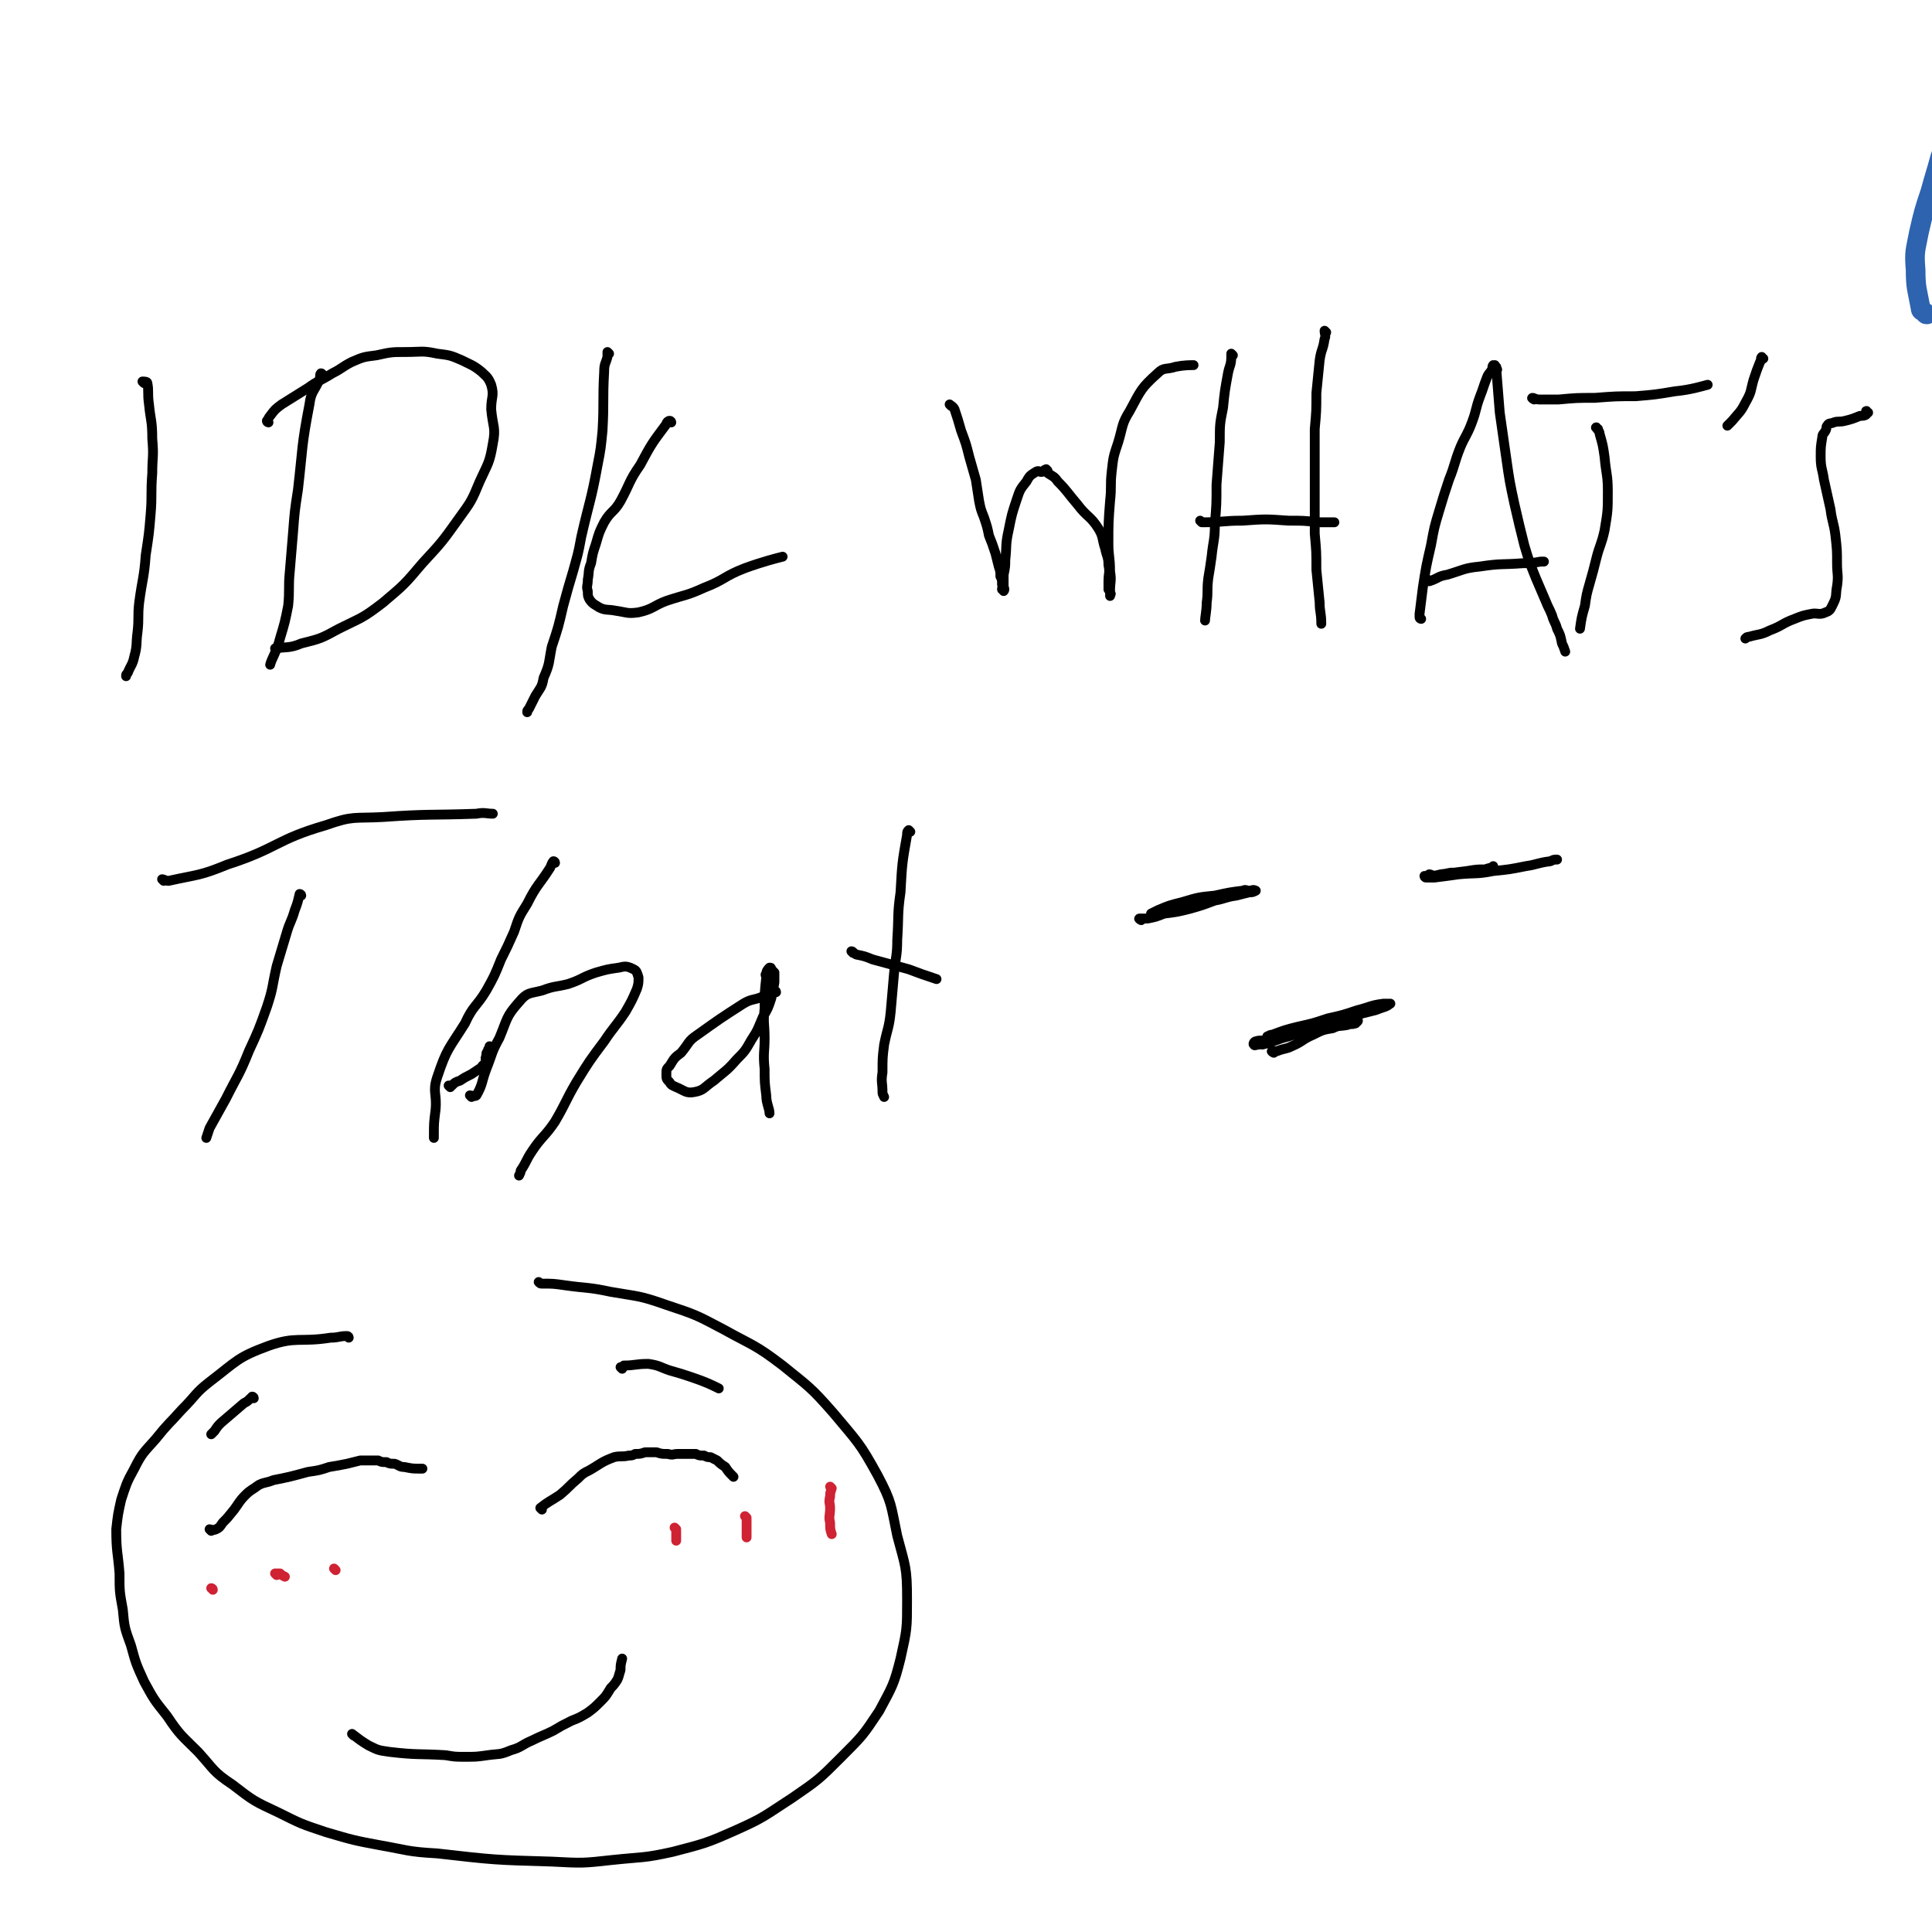 <svg viewBox='0 0 1180 1180' version='1.1' xmlns='http://www.w3.org/2000/svg' xmlns:xlink='http://www.w3.org/1999/xlink'><g fill='none' stroke='#2D63AF' stroke-width='12' stroke-linecap='round' stroke-linejoin='round'><path d='M1177,192c-1,0 -1,0 -1,-1 -2,-1 -3,-1 -3,-3 -2,-11 -3,-12 -3,-23 -1,-12 0,-12 2,-23 3,-13 3,-13 7,-25 3,-11 3,-10 6,-21 2,-5 2,-6 4,-10 '/></g>
<g fill='none' stroke='#000000' stroke-width='6' stroke-linecap='round' stroke-linejoin='round'><path d='M88,234c0,0 -1,-1 -1,-1 1,0 3,0 3,1 1,5 0,6 1,13 1,10 2,10 2,21 1,11 0,11 0,21 -1,13 0,13 -1,25 -1,12 -1,12 -3,25 -1,14 -2,14 -4,29 -1,9 0,9 -1,18 -1,7 0,8 -2,15 -1,5 -2,5 -4,10 -1,1 -1,1 -1,2 '/><path d='M197,229c0,0 0,-1 -1,-1 -1,1 0,2 -1,4 -3,7 -5,7 -6,15 -5,26 -4,26 -7,52 -2,13 -2,13 -3,26 -1,12 -1,12 -2,24 -1,10 0,11 -1,21 -2,10 -2,10 -5,20 -2,8 -5,12 -6,16 '/><path d='M164,258c0,0 -1,0 -1,-1 1,-1 1,-2 2,-3 3,-4 3,-4 7,-7 8,-5 8,-5 16,-10 7,-5 7,-4 15,-9 6,-3 6,-4 12,-7 7,-3 7,-3 15,-4 9,-2 9,-2 18,-2 9,0 10,-1 19,1 8,1 8,1 15,4 6,3 7,3 12,7 3,3 4,3 6,8 2,7 0,7 0,15 1,11 3,11 1,21 -2,12 -3,12 -8,23 -5,12 -5,12 -13,23 -10,14 -10,14 -22,27 -11,13 -11,13 -24,24 -13,10 -13,9 -27,16 -11,6 -11,6 -23,9 -7,3 -9,2 -16,3 '/><path d='M372,216c0,0 -1,-1 -1,-1 0,1 0,2 0,3 -1,4 -2,4 -2,9 -1,18 0,18 -1,36 -1,10 -1,11 -3,21 -4,22 -5,22 -10,44 -2,11 -2,10 -5,21 -3,10 -3,10 -6,21 -3,13 -3,13 -7,25 -2,10 -1,10 -5,19 -1,6 -2,6 -5,11 -2,4 -2,4 -4,8 -1,1 -1,1 -1,2 '/><path d='M410,258c0,0 0,-1 -1,-1 -1,0 -2,1 -2,2 -9,12 -9,12 -16,25 -7,10 -6,11 -12,22 -4,7 -6,6 -10,13 -3,6 -3,6 -5,13 -2,6 -2,6 -3,12 -2,5 -1,5 -2,10 0,4 -1,4 0,7 0,3 0,3 1,5 2,3 3,3 6,5 4,2 5,1 10,2 7,1 7,2 14,1 9,-2 9,-4 17,-7 12,-4 12,-3 23,-8 13,-5 12,-7 25,-12 11,-4 19,-6 23,-7 '/><path d='M581,248c0,0 -1,-1 -1,-1 1,1 2,1 3,3 2,6 2,6 4,13 3,8 3,8 5,16 2,7 2,7 4,14 1,6 1,7 2,13 1,5 1,5 3,10 2,6 2,6 3,11 2,5 2,5 4,11 1,4 1,4 2,8 1,3 1,3 1,6 1,2 1,2 1,5 1,1 0,1 0,3 1,0 1,1 1,1 1,-1 0,-2 0,-3 0,-4 0,-4 0,-7 1,-5 1,-5 1,-9 1,-9 0,-9 2,-18 2,-10 2,-10 5,-19 2,-6 2,-6 6,-11 2,-4 3,-4 6,-6 2,-1 2,1 4,0 1,0 1,-1 2,-1 0,0 -1,0 -1,0 1,0 1,-1 1,0 1,0 1,1 1,2 3,2 4,2 6,5 6,6 6,7 12,14 6,8 8,7 13,15 3,5 2,6 4,12 1,5 2,5 2,10 1,5 0,5 0,10 0,2 0,2 0,5 1,1 1,1 1,2 1,1 0,1 0,2 0,0 0,-1 0,-1 0,-1 0,-1 0,-2 0,-6 1,-6 0,-12 0,-9 -1,-9 -1,-17 0,-13 0,-13 1,-26 1,-9 0,-9 1,-18 1,-9 1,-9 4,-18 3,-10 2,-11 7,-19 7,-13 7,-14 17,-23 4,-4 5,-2 11,-4 5,-1 9,-1 11,-1 '/><path d='M753,217c0,0 -1,-1 -1,-1 0,0 0,1 0,2 0,5 -1,5 -2,10 -2,11 -2,11 -3,21 -2,10 -2,10 -2,21 -1,13 -1,13 -2,26 0,12 0,12 -1,24 0,10 -1,10 -2,20 -1,7 -1,7 -2,13 -1,8 0,8 -1,15 0,5 -1,9 -1,11 '/><path d='M810,203c0,0 -1,-1 -1,-1 0,2 1,3 0,5 -1,7 -2,6 -3,13 -1,10 -1,10 -2,20 0,11 0,11 -1,22 0,10 0,10 0,20 0,22 0,22 0,44 1,11 1,11 1,22 1,10 1,10 2,20 0,6 1,6 1,13 '/><path d='M734,319c0,0 -1,-1 -1,-1 0,0 1,1 2,1 12,0 12,-1 24,-1 14,-1 14,-1 28,0 9,0 9,0 19,1 5,0 5,0 9,0 '/><path d='M868,378c0,0 -1,0 -1,-1 0,-1 0,-1 0,-2 1,-8 1,-8 2,-16 2,-13 2,-13 5,-26 2,-11 2,-11 5,-21 3,-10 3,-10 6,-19 4,-10 3,-10 7,-20 3,-7 4,-7 7,-15 3,-8 2,-8 5,-16 2,-5 2,-6 4,-11 1,-3 2,-3 3,-5 1,-1 0,-2 1,-3 0,0 0,0 1,0 0,0 0,1 0,1 1,0 1,0 1,1 1,1 0,1 0,2 1,12 1,12 2,25 2,14 2,14 4,28 2,14 2,14 5,28 3,13 3,13 6,25 3,10 3,10 7,20 3,7 3,7 6,14 2,5 2,4 4,9 1,4 2,4 3,8 2,4 2,4 3,9 1,2 1,2 2,5 '/><path d='M873,355c0,0 -1,-1 -1,-1 0,0 1,1 1,1 6,-2 5,-3 11,-4 10,-3 10,-4 20,-5 13,-2 13,-1 26,-2 6,0 5,0 11,-1 1,0 1,0 2,0 '/><path d='M937,244c0,0 -2,-1 -1,-1 1,0 2,1 4,1 6,0 6,0 12,0 11,-1 11,-1 22,-1 13,-1 13,-1 25,-1 12,-1 12,-1 24,-3 10,-1 16,-3 20,-4 '/><path d='M976,262c0,0 -2,-1 -1,-1 0,1 2,2 2,4 2,7 2,7 3,14 1,11 2,11 2,21 0,12 0,12 -2,24 -2,9 -3,9 -5,17 -2,8 -2,8 -4,15 -2,7 -2,7 -3,14 -2,7 -2,7 -3,14 '/><path d='M1077,219c-1,0 -1,-1 -1,-1 -1,1 0,2 -1,3 -2,5 -2,5 -4,11 -2,7 -1,7 -5,14 -3,6 -4,6 -8,11 -1,1 -1,1 -3,3 '/><path d='M1141,252c-1,0 -1,-1 -1,-1 -1,0 1,1 0,2 -1,1 -2,1 -4,1 -5,2 -5,2 -9,3 -4,1 -4,0 -7,1 -2,1 -3,0 -4,2 -1,1 0,1 -1,3 -1,2 -2,2 -2,4 -1,6 -1,6 -1,12 0,7 1,7 2,14 2,9 2,9 4,18 1,8 2,8 3,16 1,9 1,9 1,17 0,7 1,7 0,14 -1,5 0,6 -2,10 -2,4 -2,5 -5,6 -4,2 -5,0 -9,1 -5,1 -5,1 -10,3 -8,3 -7,4 -15,7 -6,3 -6,2 -13,4 -1,0 -1,0 -2,1 '/><path d='M100,538c0,0 -1,-1 -1,-1 1,0 2,1 4,1 18,-4 19,-3 36,-10 31,-10 29,-15 60,-24 17,-6 17,-4 35,-5 28,-2 28,-1 57,-2 5,-1 6,0 10,0 '/><path d='M184,547c0,0 0,-1 -1,-1 -1,4 -1,5 -3,10 -2,7 -3,7 -5,14 -3,10 -3,10 -6,20 -3,13 -2,13 -6,25 -5,14 -5,14 -11,27 -6,15 -7,15 -14,29 -5,9 -5,9 -10,18 -1,3 -1,3 -2,6 '/><path d='M339,527c0,0 0,-1 -1,-1 -1,1 -1,2 -2,4 -7,11 -8,10 -14,22 -5,8 -5,8 -8,17 -4,9 -4,9 -8,17 -4,10 -4,10 -9,19 -6,10 -8,9 -13,20 -10,16 -11,15 -17,33 -3,9 0,10 -1,20 -1,8 -1,8 -1,15 0,1 0,1 0,2 '/><path d='M288,670c0,0 -1,-1 -1,-1 1,0 3,1 4,0 4,-7 3,-8 6,-16 4,-10 3,-10 8,-19 5,-12 4,-13 12,-22 5,-6 6,-5 14,-7 8,-3 8,-2 16,-4 9,-3 8,-4 17,-7 7,-2 7,-2 14,-3 4,-1 5,-1 9,1 2,1 2,2 3,5 0,3 0,4 -1,7 -3,7 -3,7 -7,14 -6,9 -7,9 -13,18 -9,12 -9,12 -17,25 -7,12 -6,12 -13,24 -6,9 -8,9 -14,18 -4,6 -3,6 -7,12 0,1 0,1 -1,3 '/><path d='M474,606c0,0 0,-1 -1,-1 -4,1 -4,2 -8,4 -5,2 -6,1 -11,4 -14,9 -14,9 -28,19 -6,4 -5,5 -10,11 -4,3 -4,3 -7,8 -2,2 -2,2 -2,5 0,3 0,3 2,5 1,2 2,2 4,3 5,2 6,4 11,3 6,-1 6,-3 12,-7 7,-6 8,-6 14,-13 5,-5 5,-5 9,-12 4,-6 4,-7 7,-14 3,-5 3,-5 5,-11 1,-4 1,-5 2,-10 0,-3 0,-3 0,-6 -1,-1 -1,-1 -2,-2 0,-1 0,-1 -1,-1 -1,1 -2,2 -2,4 -1,0 0,1 0,2 -1,9 -1,9 -1,19 -1,9 0,9 0,18 0,9 -1,9 0,19 0,8 0,8 1,16 0,5 2,8 2,11 '/><path d='M556,508c0,0 -1,-1 -1,-1 -1,1 -1,1 -1,3 -3,17 -3,17 -4,35 -2,14 -1,14 -2,29 0,10 -1,10 -2,21 -1,12 -1,12 -2,23 -1,10 -2,10 -4,20 -1,8 -1,8 -1,17 -1,6 0,6 0,12 0,1 0,1 1,3 '/><path d='M521,582c0,0 -1,-1 -1,-1 1,0 1,1 3,2 5,1 5,1 10,3 11,3 11,3 22,6 8,3 8,3 17,6 '/><path d='M275,664c0,0 -1,-1 -1,-1 0,0 1,0 2,0 2,-2 2,-2 5,-3 3,-2 3,-2 7,-4 3,-2 3,-2 6,-4 1,-2 2,-2 3,-3 0,-2 -1,-2 0,-4 0,-2 0,-2 1,-3 0,-1 0,-1 1,-2 0,-1 0,-1 0,-1 0,0 0,0 0,1 0,1 0,1 0,2 '/><path d='M697,562c0,0 -2,-1 -1,-1 2,0 3,0 5,0 5,-1 5,-1 10,-3 8,-1 8,-1 16,-3 7,-2 7,-2 15,-5 6,-1 6,-2 13,-3 4,-1 4,-1 8,-2 2,0 2,0 4,-1 0,0 0,0 0,0 -2,-1 -2,0 -4,0 -2,0 -2,-1 -4,0 -8,1 -8,1 -17,3 -10,1 -10,1 -20,4 -8,2 -8,2 -15,5 -2,1 -2,1 -4,2 '/><path d='M874,535c0,0 -2,-1 -1,-1 1,0 2,1 3,1 5,-1 5,-1 10,-2 7,0 7,0 13,0 5,-1 5,-1 9,-2 2,0 2,0 4,-1 0,0 0,-1 0,-1 0,0 0,0 0,0 0,0 0,1 0,1 -2,0 -2,0 -5,1 -5,0 -5,0 -11,1 -8,1 -8,1 -16,2 -4,1 -4,1 -9,1 0,0 -1,0 -1,0 0,0 0,1 1,1 0,0 0,0 1,0 2,0 2,0 4,0 8,-1 8,-1 15,-2 11,-1 11,0 21,-2 10,-1 10,-1 20,-3 7,-1 7,-2 15,-3 2,-1 2,-1 4,-1 '/><path d='M778,643c0,0 -2,-1 -1,-1 1,0 2,0 3,0 5,-2 5,-1 9,-3 7,-3 6,-4 13,-7 6,-3 6,-3 12,-4 4,-2 4,-1 9,-2 2,-1 2,0 5,-1 0,0 0,-1 0,-1 1,-1 2,-1 1,0 -5,1 -6,1 -13,2 -7,2 -7,2 -15,3 -7,1 -7,1 -14,3 -6,1 -6,1 -12,3 -4,1 -5,0 -8,1 -1,0 -2,2 -1,2 0,1 1,0 3,0 1,-1 1,0 2,0 8,-2 8,-3 16,-5 9,-3 8,-3 17,-6 10,-3 10,-3 20,-6 8,-2 8,-2 16,-4 5,-2 7,-2 9,-4 1,0 -2,0 -4,0 -8,1 -8,2 -16,4 -9,3 -9,3 -18,5 -9,3 -9,3 -18,5 -8,2 -8,2 -16,5 -1,0 -1,0 -3,1 '/><path d='M129,935c0,0 -1,-1 -1,-1 1,0 2,1 4,0 2,-1 2,-1 4,-4 3,-3 3,-3 7,-8 3,-4 3,-5 7,-9 3,-3 4,-3 8,-6 4,-2 4,-1 9,-3 10,-2 10,-2 21,-5 7,-1 7,-1 13,-3 6,-1 6,-1 11,-2 4,-1 4,-1 8,-2 3,0 3,0 6,0 3,0 3,0 5,0 2,1 2,1 5,1 2,1 2,1 5,1 3,1 3,2 6,2 5,1 5,1 10,1 1,0 1,0 1,0 '/><path d='M331,922c0,0 -1,-1 -1,-1 5,-4 6,-4 12,-8 6,-5 5,-5 11,-10 3,-3 3,-3 7,-5 7,-4 7,-5 15,-8 4,-1 5,0 9,-1 2,0 2,0 4,-1 3,0 3,0 6,-1 3,0 3,0 7,0 3,1 3,1 7,1 3,1 3,0 6,0 3,0 3,0 6,0 2,0 2,0 5,0 2,1 2,1 5,1 2,1 2,1 4,1 2,1 2,1 4,2 2,2 2,2 5,4 2,3 2,3 5,6 '/><path d='M216,1060c0,0 -1,-1 -1,-1 4,3 5,4 10,7 6,3 6,3 13,4 17,2 17,1 34,2 6,1 6,1 12,1 7,0 7,0 14,-1 7,-1 7,0 14,-3 7,-2 6,-3 13,-6 6,-3 7,-3 13,-6 5,-3 5,-3 11,-6 5,-2 5,-2 10,-5 4,-3 4,-3 8,-7 3,-3 3,-3 6,-8 2,-2 2,-2 4,-5 1,-2 1,-3 2,-6 0,-3 0,-3 1,-7 '/><path d='M213,817c0,0 0,-1 -1,-1 -5,0 -5,1 -10,1 -19,3 -21,-1 -38,5 -19,7 -19,9 -36,22 -9,7 -8,8 -17,17 -8,9 -8,8 -16,18 -7,8 -8,8 -13,18 -5,9 -5,10 -8,19 -2,9 -2,9 -3,18 0,14 1,14 2,27 0,11 0,11 2,22 1,11 1,11 5,22 3,11 3,11 8,22 6,11 6,11 14,21 8,12 9,12 19,22 10,11 9,12 21,20 13,10 13,10 28,17 14,7 14,7 29,12 17,5 17,5 33,8 17,3 17,4 35,5 35,4 35,4 70,5 19,1 19,1 37,-1 19,-2 19,-1 37,-5 19,-5 20,-5 38,-13 18,-8 18,-9 35,-20 16,-11 16,-11 30,-25 13,-13 13,-13 23,-28 8,-15 9,-16 13,-32 4,-18 4,-18 4,-36 0,-20 -1,-20 -6,-39 -4,-19 -3,-20 -12,-37 -11,-20 -12,-20 -27,-38 -14,-16 -15,-16 -31,-29 -17,-13 -18,-12 -36,-22 -17,-9 -17,-9 -35,-15 -17,-6 -17,-5 -34,-8 -14,-3 -14,-2 -28,-4 -7,-1 -7,-1 -14,-1 -1,0 -1,0 -2,-1 '/><path d='M380,836c0,0 -1,-1 -1,-1 0,0 1,0 2,-1 7,0 7,-1 15,-1 7,1 7,2 13,4 7,2 7,2 13,4 9,3 13,5 17,7 '/><path d='M155,854c0,0 0,-1 -1,-1 0,0 0,1 -1,1 -2,2 -2,2 -4,3 -7,6 -7,6 -14,12 -2,2 -2,2 -4,5 -1,1 -1,1 -2,2 '/></g>
<g fill='none' stroke='#CF2233' stroke-width='6' stroke-linecap='round' stroke-linejoin='round'><path d='M413,934c0,0 -1,-1 -1,-1 0,0 1,1 1,2 0,3 0,5 0,6 '/><path d='M456,927c0,0 -1,-1 -1,-1 0,0 1,1 1,2 0,2 0,2 0,4 0,4 0,4 0,7 '/><path d='M508,909c0,0 -1,-1 -1,-1 0,0 1,1 1,1 -1,3 -1,3 -1,5 -1,4 0,4 0,7 0,5 -1,5 0,9 0,4 0,4 1,7 '/><path d='M130,971c0,0 0,-1 -1,-1 '/><path d='M169,962c0,0 -1,-1 -1,-1 1,0 2,0 3,0 1,1 1,1 3,2 '/><path d='M205,959c0,0 -1,-1 -1,-1 '/></g>
</svg>